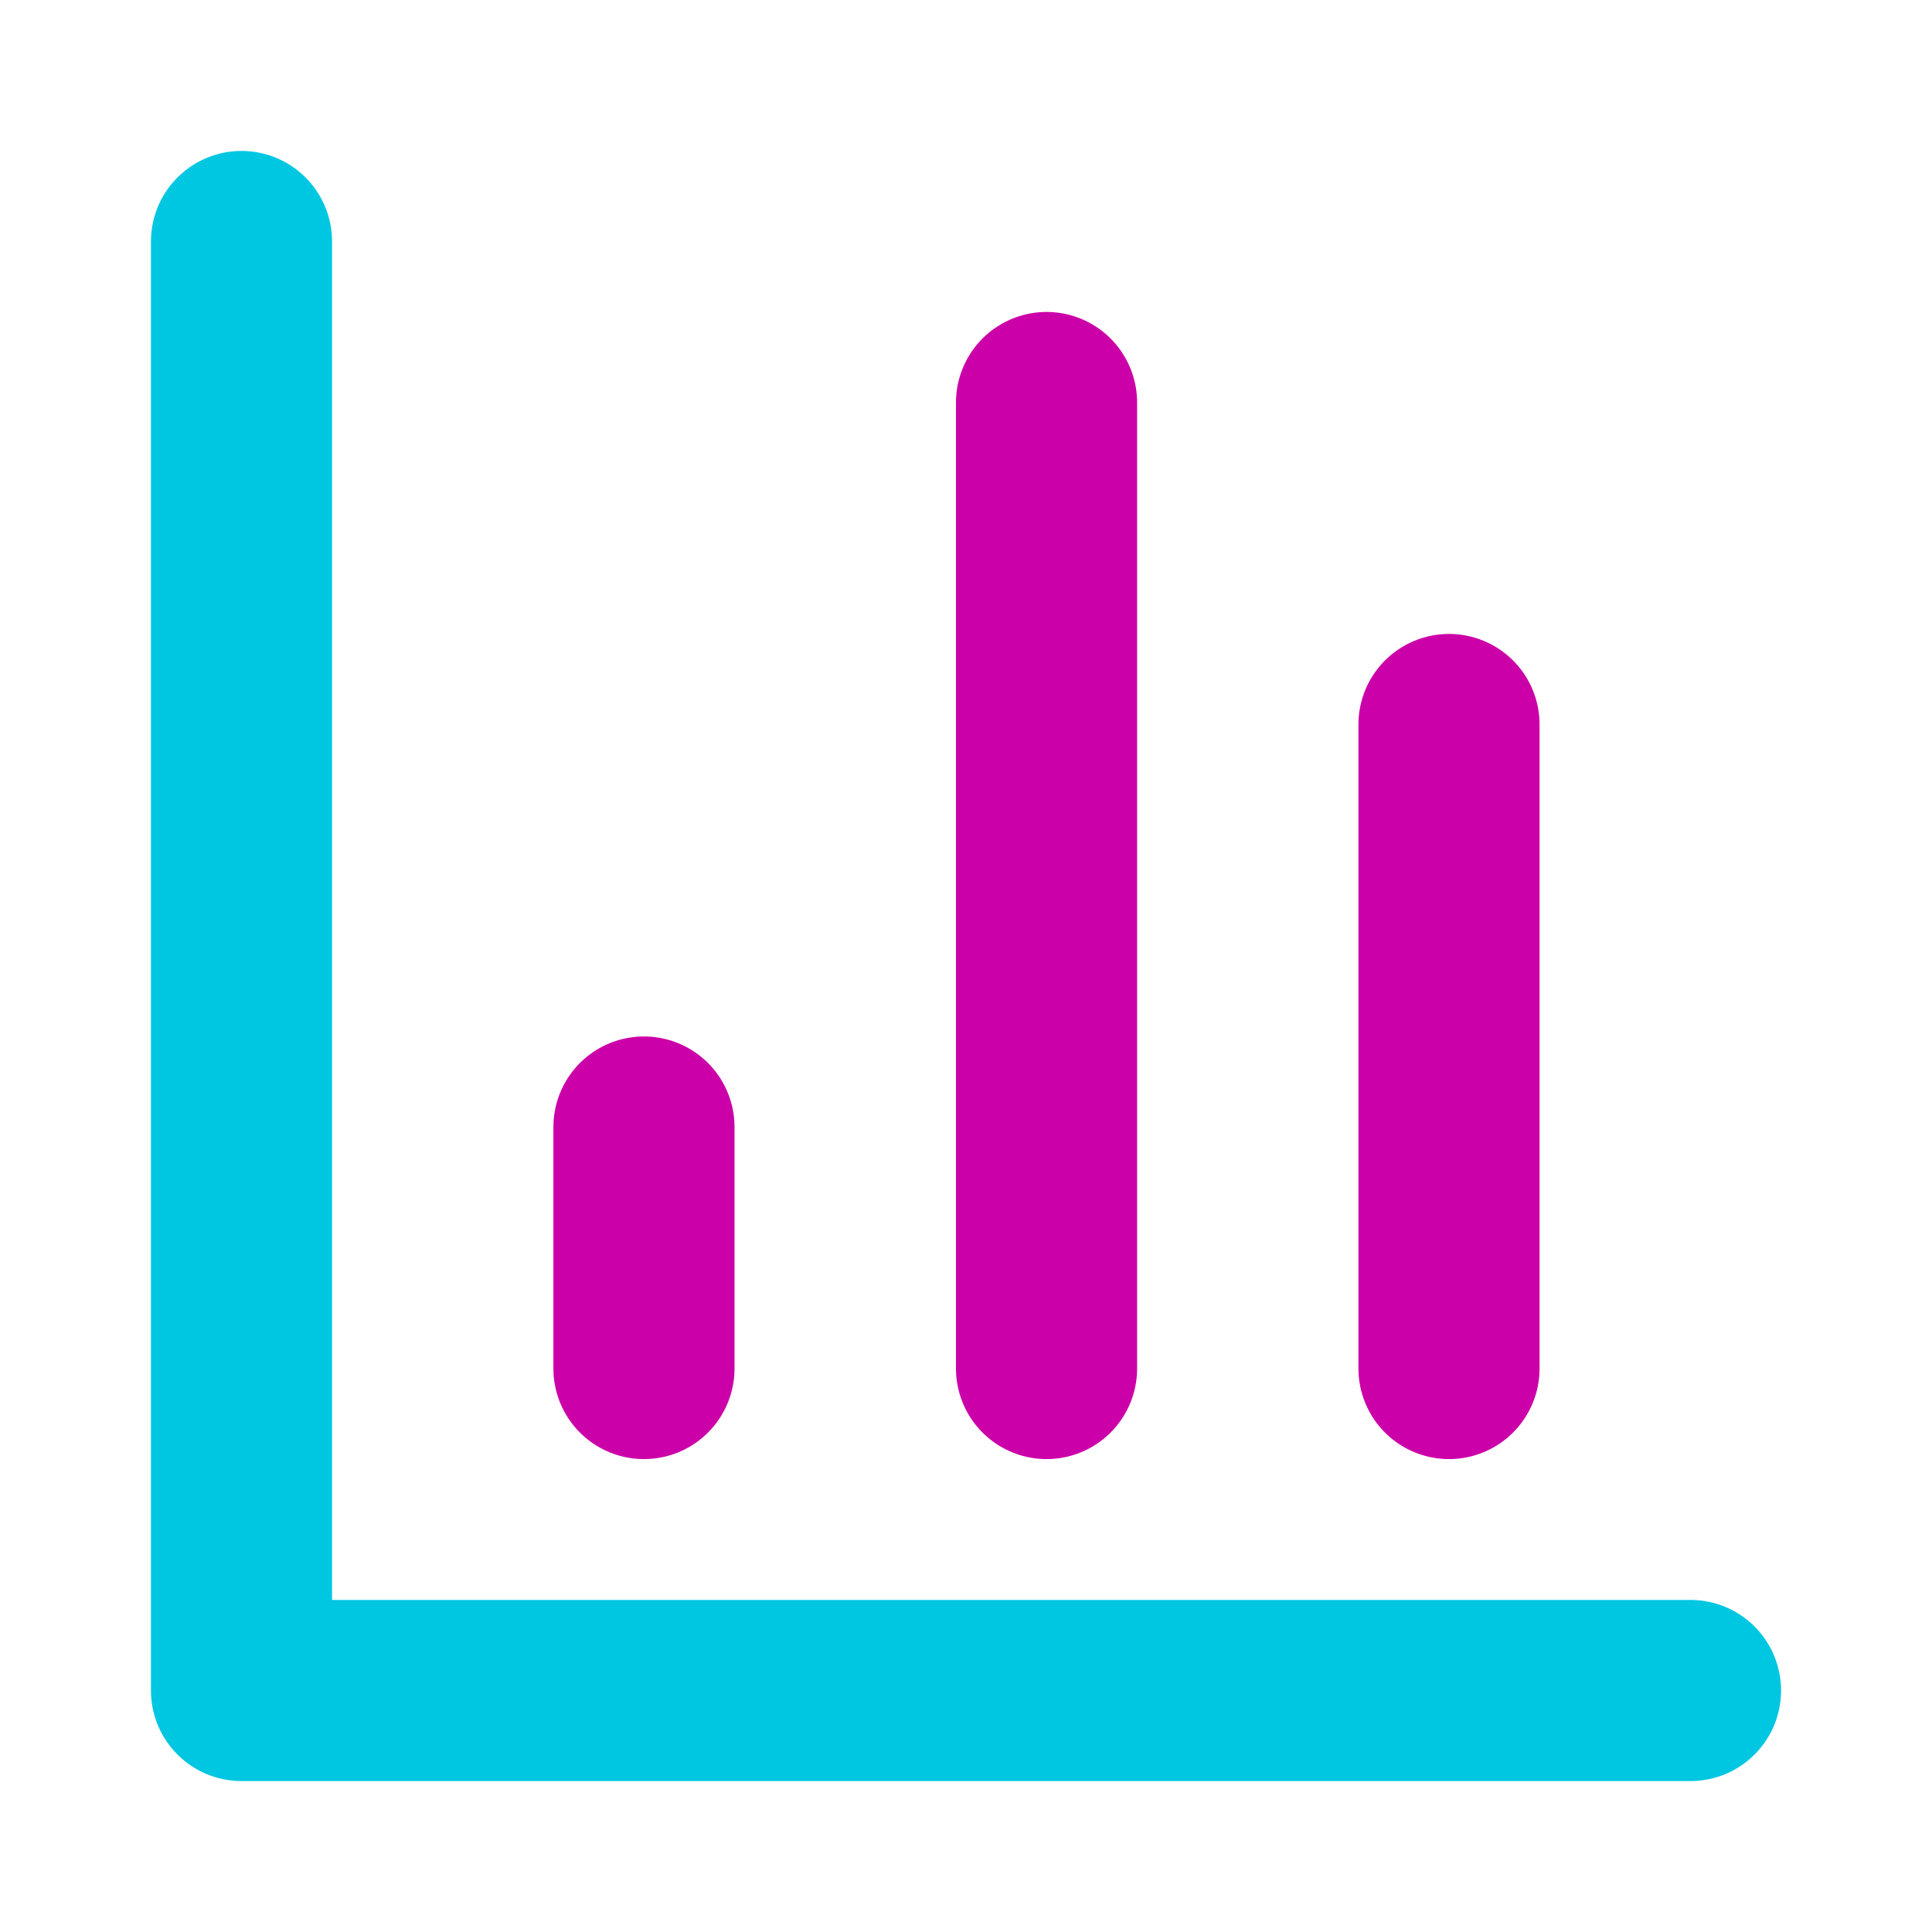 <svg width="32" height="32" viewBox="0 0 32 32" fill="none" xmlns="http://www.w3.org/2000/svg">
<path d="M4 4V28H28" stroke="#00C7E1" stroke-width="3" stroke-linecap="round" stroke-linejoin="round"/>
<path d="M24 22.667V12" stroke="#CC00A8" stroke-width="3" stroke-linecap="round" stroke-linejoin="round"/>
<path d="M17.334 22.667V6.667" stroke="#CC00A8" stroke-width="3" stroke-linecap="round" stroke-linejoin="round"/>
<path d="M10.666 22.667V18.667" stroke="#CC00A8" stroke-width="3" stroke-linecap="round" stroke-linejoin="round"/>
</svg>
